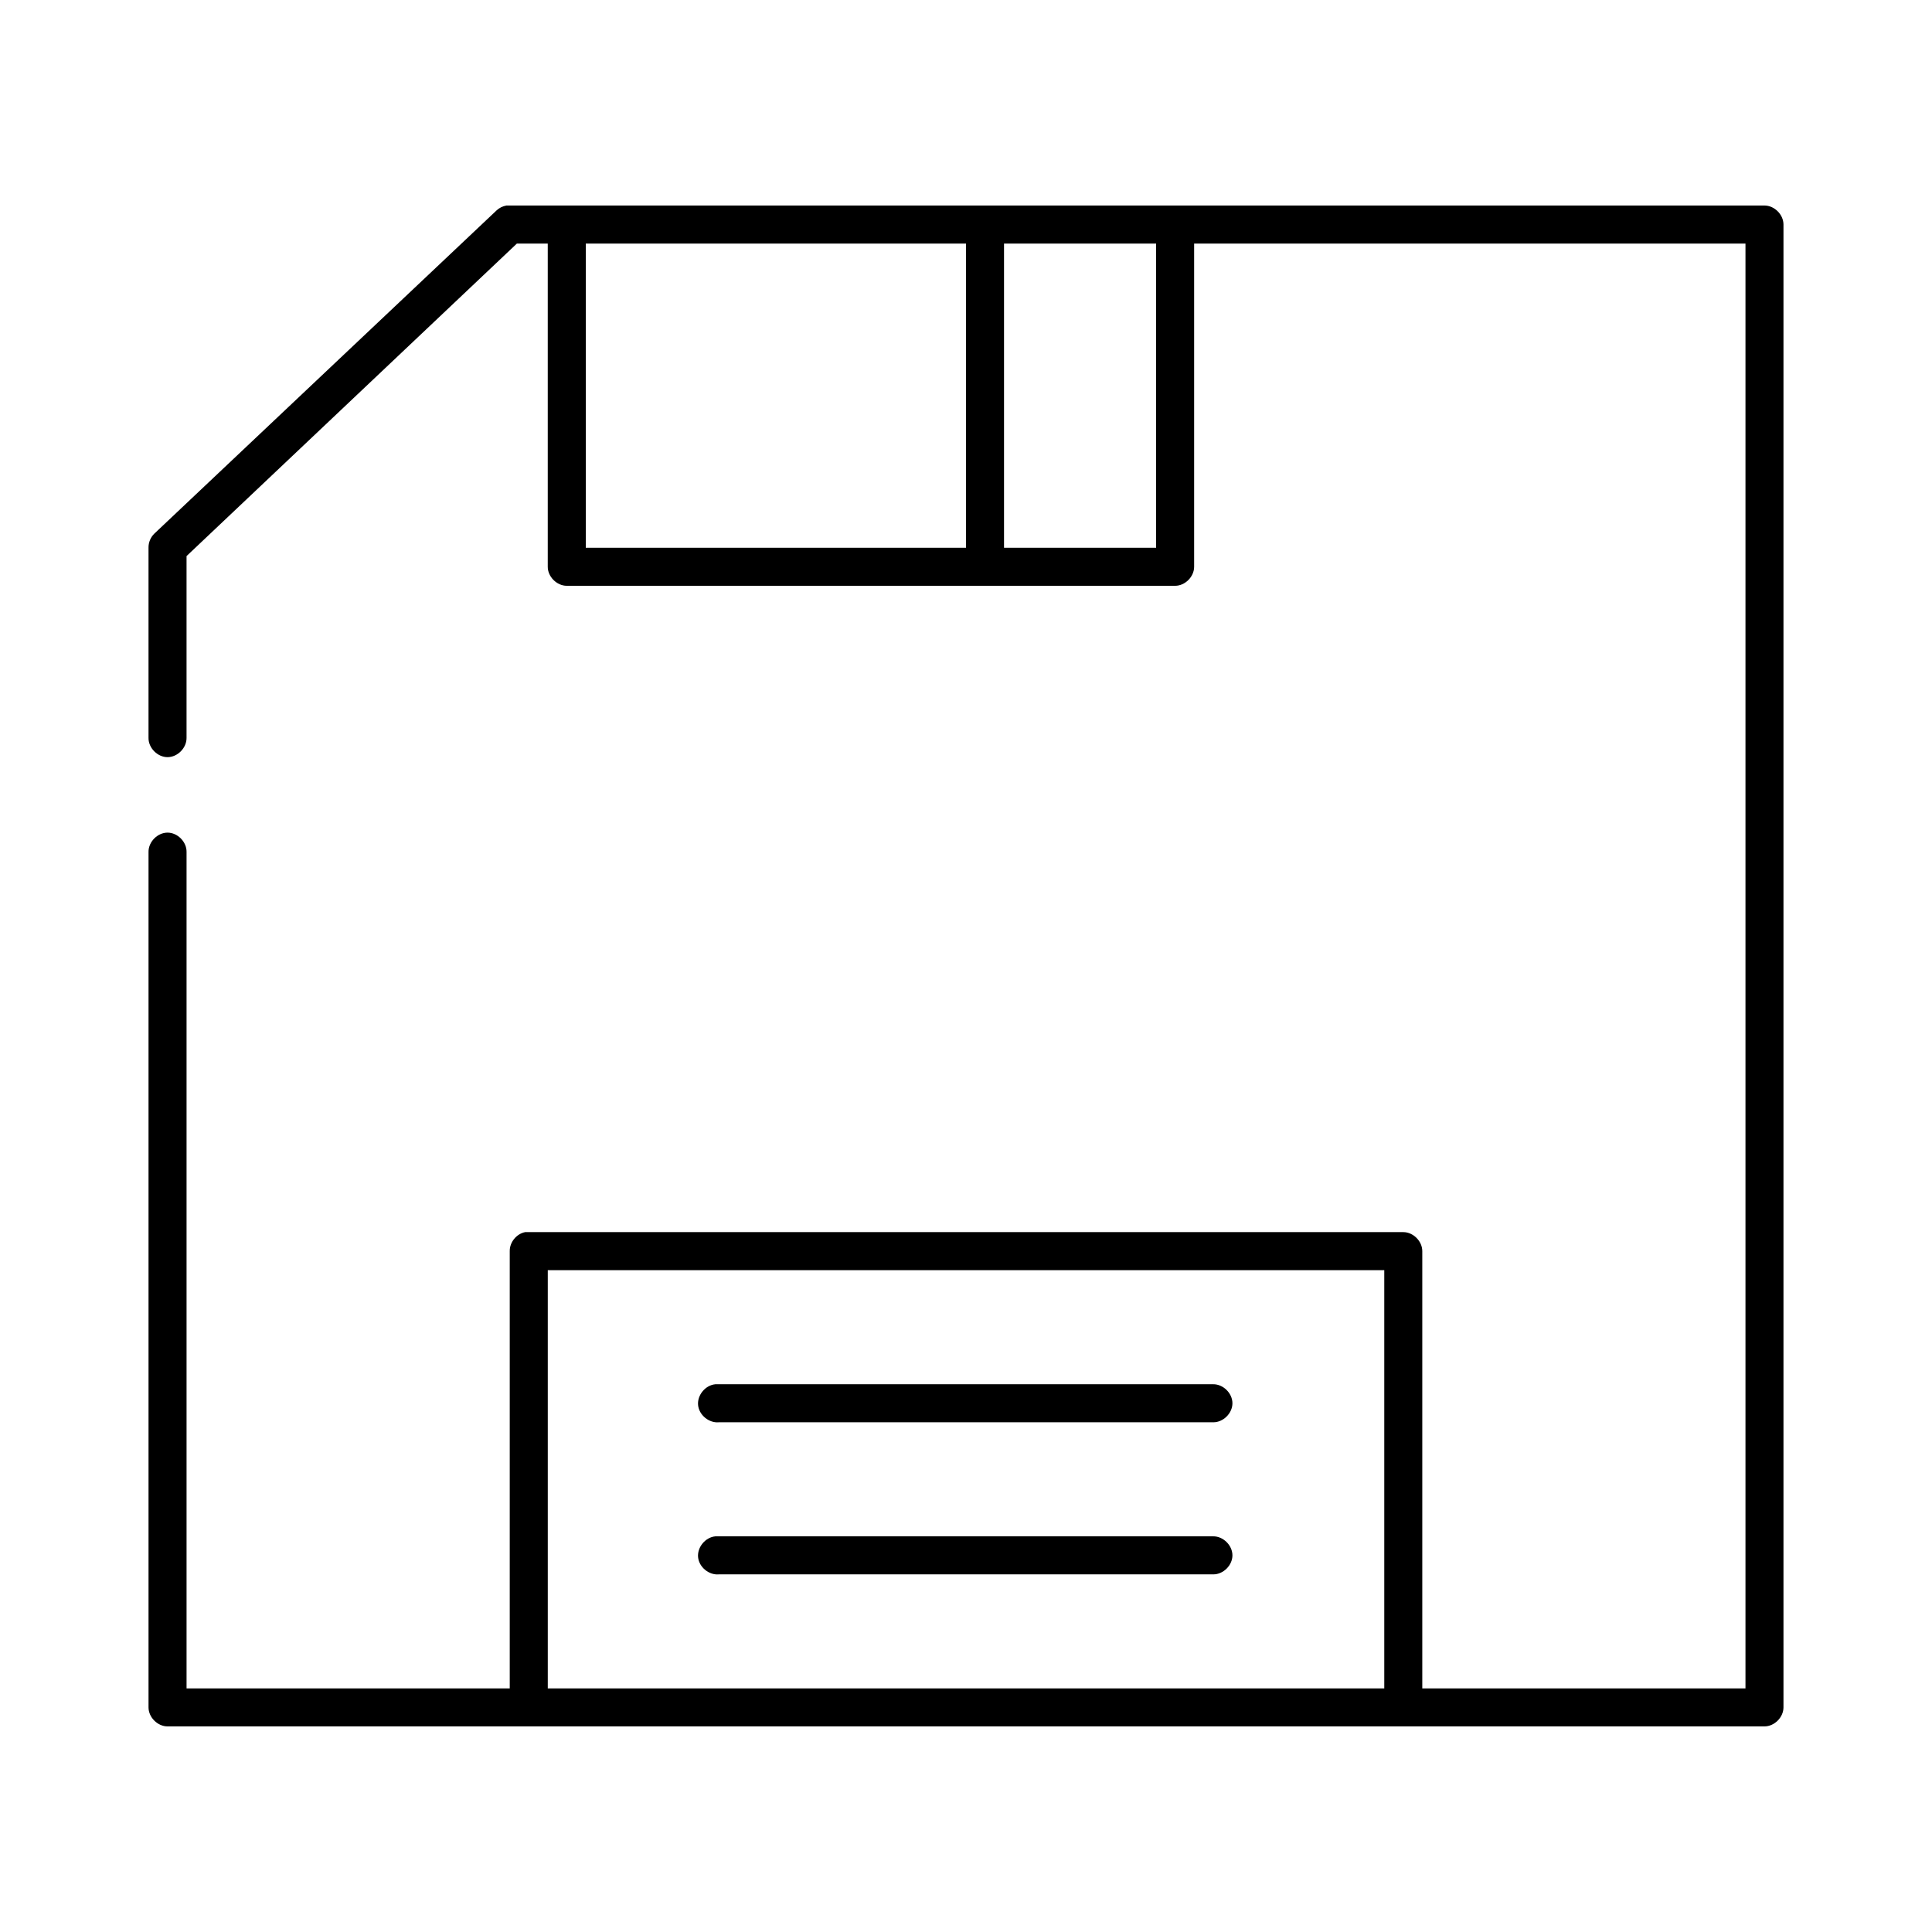 <?xml version="1.0" encoding="UTF-8"?>
<!-- Uploaded to: SVG Repo, www.svgrepo.com, Generator: SVG Repo Mixer Tools -->
<svg fill="#000000" width="800px" height="800px" version="1.1" viewBox="144 144 512 512" xmlns="http://www.w3.org/2000/svg">
 <path d="m278.14 198.48c-0.938 0.172-1.82 0.613-2.519 1.258l-90.688 85.648c-1.02 0.965-1.605 2.371-1.574 3.777v50.383c-0.039 2.66 2.375 5.109 5.039 5.109 2.66 0 5.074-2.449 5.039-5.109v-48.18l87.535-82.812h8.188v85.648c0 2.637 2.398 5.039 5.039 5.039h161.22c2.637 0 5.039-2.398 5.039-5.039v-85.648h146.11v382.89h-85.648v-115.88c0-2.637-2.398-5.039-5.039-5.039h-232.7c-2.309 0.441-4.137 2.688-4.094 5.039v115.88h-85.648v-221.68c0.039-2.66-2.375-5.109-5.039-5.109-2.66 0-5.074 2.449-5.039 5.109v226.71c0 2.637 2.398 5.039 5.039 5.039h423.2c2.637 0 5.039-2.398 5.039-5.039v-392.97c0-2.637-2.398-5.039-5.039-5.039h-333.46zm21.098 10.074h100.76v80.609h-100.76zm110.84 0h40.305v80.609h-40.305zm-120.91 272.06h221.68v110.84h-221.68zm44.398 30.23c-2.637 0.246-4.812 2.871-4.566 5.512 0.242 2.633 2.871 4.809 5.508 4.562h130.99c2.66 0.039 5.109-2.375 5.109-5.039 0-2.66-2.449-5.074-5.109-5.039h-131.93zm0 40.305c-2.637 0.246-4.812 2.871-4.566 5.512 0.242 2.633 2.871 4.809 5.508 4.562h130.99c2.66 0.039 5.109-2.375 5.109-5.039 0-2.66-2.449-5.074-5.109-5.039h-131.93z"/>
</svg>
